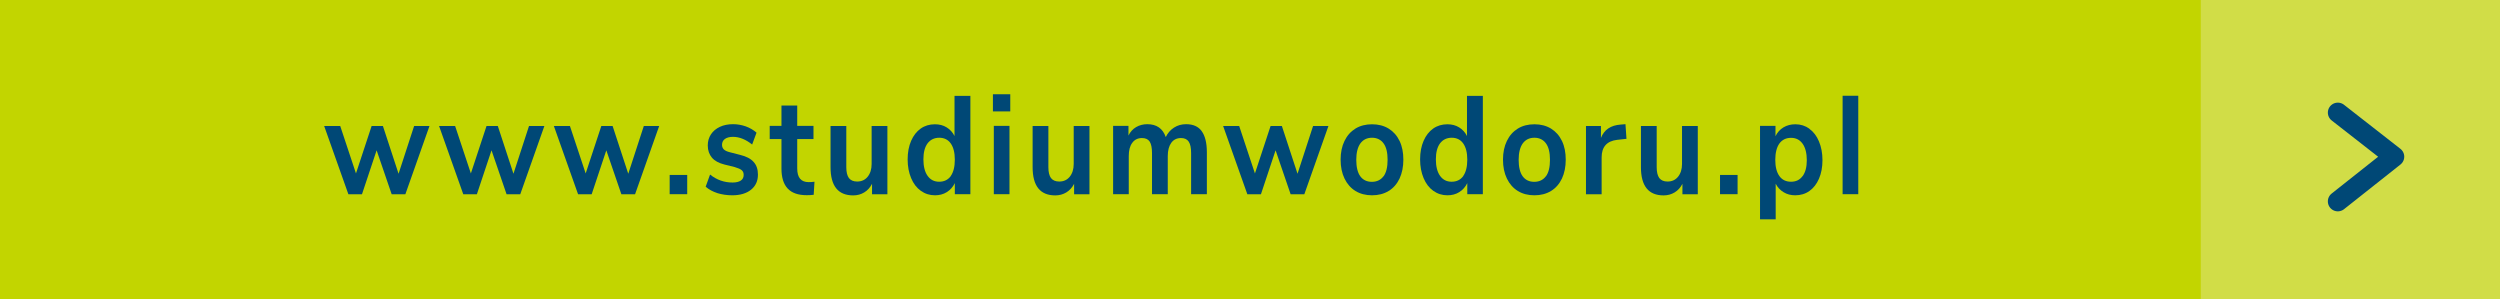 <?xml version="1.0" encoding="UTF-8"?>
<svg xmlns="http://www.w3.org/2000/svg" id="Ebene_2" data-name="Ebene 2" viewBox="0 0 250.65 30">
  <defs>
    <style>
      .cls-1 {
        fill: none;
        stroke: #004876;
        stroke-linecap: round;
        stroke-linejoin: round;
        stroke-width: 2px;
      }

      .cls-2 {
        fill: #d1dd47;
      }

      .cls-2, .cls-3, .cls-4 {
        stroke-width: 0px;
      }

      .cls-3 {
        fill: #c2d500;
      }

      .cls-4 {
        fill: #004876;
      }
    </style>
  </defs>
  <g id="Ebene_1-2" data-name="Ebene 1">
    <rect class="cls-3" width="250" height="30"></rect>
    <g>
      <path class="cls-4" d="m41.52,12.63h1.54l-2.42,6.85h-1.37l-1.51-4.41-1.47,4.41h-1.36l-2.43-6.85h1.61l1.58,4.76,1.57-4.76h1.13l1.57,4.79,1.56-4.79Z"></path>
      <path class="cls-4" d="m53.04,12.63h1.54l-2.42,6.85h-1.37l-1.51-4.41-1.47,4.41h-1.36l-2.43-6.85h1.61l1.58,4.76,1.57-4.76h1.13l1.57,4.79,1.56-4.79Z"></path>
      <path class="cls-4" d="m64.55,12.63h1.54l-2.42,6.85h-1.37l-1.51-4.41-1.47,4.41h-1.36l-2.43-6.85h1.61l1.58,4.76,1.57-4.76h1.13l1.57,4.79,1.56-4.79Z"></path>
      <path class="cls-4" d="m67.14,17.54h1.76v1.93h-1.76v-1.93Z"></path>
      <path class="cls-4" d="m71.92,19.36c-.46-.15-.85-.36-1.17-.64l.44-1.22c.66.53,1.41.8,2.26.8.36,0,.64-.07.83-.2.19-.13.28-.32.28-.56,0-.21-.06-.36-.2-.48-.13-.11-.36-.21-.7-.31l-1.01-.25c-.57-.14-1-.37-1.27-.69s-.42-.73-.42-1.23c0-.42.11-.79.32-1.11.21-.32.51-.57.89-.75.38-.18.83-.27,1.33-.27.44,0,.86.08,1.27.22.41.15.77.36,1.08.63l-.44,1.19c-.64-.51-1.28-.77-1.92-.77-.34,0-.61.07-.81.21-.19.14-.29.34-.29.59,0,.19.06.34.18.46s.32.21.59.28l1.05.27c.61.15,1.06.38,1.35.71.29.32.43.74.43,1.27,0,.63-.23,1.14-.69,1.51-.46.37-1.09.56-1.88.56-.55,0-1.05-.08-1.51-.22Z"></path>
      <path class="cls-4" d="m81.66,18.23l-.08,1.3c-.25.03-.48.04-.69.04-.87,0-1.5-.22-1.92-.67-.41-.44-.62-1.1-.62-1.98v-2.98h-1.18v-1.32h1.18v-2.04h1.58v2.04h1.63v1.32h-1.63v2.95c0,.92.38,1.37,1.15,1.37.18,0,.38-.01.58-.04Z"></path>
      <path class="cls-4" d="m88.97,12.63v6.85h-1.54v-1.05c-.19.37-.45.66-.78.86-.33.2-.7.3-1.11.3-1.51,0-2.27-.94-2.27-2.83v-4.13h1.58v4.14c0,.49.09.84.26,1.08.18.23.45.35.83.35.44,0,.79-.16,1.05-.48s.4-.75.4-1.28v-3.81h1.58Z"></path>
      <path class="cls-4" d="m97.29,9.6v9.87h-1.56v-1.11c-.19.38-.45.68-.8.9s-.75.32-1.19.32c-.53,0-1-.15-1.42-.45-.42-.3-.74-.72-.97-1.27s-.35-1.17-.35-1.88.12-1.33.35-1.86.55-.94.96-1.23c.41-.29.89-.43,1.42-.43.45,0,.84.1,1.18.31.34.21.61.5.79.87v-4.03h1.58Zm-1.97,8.05c.27-.38.41-.93.41-1.64s-.14-1.25-.41-1.63c-.27-.38-.66-.57-1.15-.57s-.89.19-1.17.56-.42.91-.42,1.61.14,1.26.42,1.65c.28.39.66.59,1.16.59s.89-.19,1.17-.57Z"></path>
      <path class="cls-4" d="m99.55,9.45h1.74v1.72h-1.74v-1.72Zm.09,10.02v-6.85h1.57v6.85h-1.57Z"></path>
      <path class="cls-4" d="m109.23,12.63v6.85h-1.54v-1.05c-.19.37-.45.66-.78.86-.33.2-.7.3-1.11.3-1.51,0-2.27-.94-2.27-2.83v-4.13h1.58v4.14c0,.49.09.84.26,1.08.18.23.45.35.83.35.44,0,.79-.16,1.05-.48s.4-.75.4-1.28v-3.81h1.58Z"></path>
      <path class="cls-4" d="m120.48,13.15c.34.46.52,1.17.52,2.12v4.2h-1.58v-4.13c0-.52-.08-.9-.24-1.14-.16-.24-.42-.36-.77-.36-.42,0-.75.16-.98.48-.23.32-.35.76-.35,1.33v3.82h-1.58v-4.13c0-.52-.08-.9-.23-1.14-.16-.24-.41-.36-.78-.36-.41,0-.74.16-.97.48-.24.32-.35.76-.35,1.33v3.82h-1.57v-6.85h1.54v.97c.18-.37.44-.66.77-.85.33-.19.7-.29,1.12-.29.93,0,1.55.43,1.85,1.29.19-.4.47-.72.83-.95s.76-.34,1.21-.34c.7,0,1.22.23,1.56.69Z"></path>
      <path class="cls-4" d="m131.65,12.63h1.54l-2.42,6.85h-1.37l-1.51-4.41-1.47,4.41h-1.36l-2.43-6.85h1.61l1.58,4.76,1.57-4.76h1.13l1.57,4.79,1.56-4.79Z"></path>
      <path class="cls-4" d="m135.9,19.15c-.47-.29-.84-.71-1.1-1.25-.26-.54-.39-1.17-.39-1.89s.13-1.35.39-1.88c.26-.54.63-.95,1.1-1.24.47-.29,1.03-.43,1.66-.43s1.18.14,1.66.43c.47.29.84.7,1.1,1.24.26.54.38,1.16.38,1.88s-.13,1.35-.38,1.89c-.26.54-.62.96-1.1,1.25-.48.29-1.03.43-1.66.43s-1.18-.14-1.66-.43Zm2.82-1.48c.27-.37.4-.92.4-1.65s-.13-1.27-.4-1.64-.66-.57-1.16-.57-.89.19-1.17.57c-.27.38-.41.93-.41,1.64s.13,1.28.4,1.65.66.56,1.16.56.9-.19,1.17-.56Z"></path>
      <path class="cls-4" d="m148.67,9.6v9.87h-1.56v-1.11c-.19.38-.45.68-.8.9s-.75.32-1.19.32c-.53,0-1-.15-1.42-.45-.42-.3-.74-.72-.97-1.27s-.35-1.17-.35-1.88.12-1.33.35-1.86.55-.94.96-1.23c.41-.29.89-.43,1.42-.43.45,0,.84.1,1.18.31.34.21.61.5.79.87v-4.03h1.58Zm-1.97,8.05c.27-.38.41-.93.41-1.64s-.14-1.25-.41-1.63c-.27-.38-.66-.57-1.15-.57s-.89.19-1.17.56-.42.91-.42,1.61.14,1.26.42,1.65c.28.39.66.59,1.16.59s.89-.19,1.17-.57Z"></path>
      <path class="cls-4" d="m152.18,19.15c-.47-.29-.84-.71-1.1-1.25-.26-.54-.39-1.17-.39-1.89s.13-1.35.39-1.88c.26-.54.63-.95,1.1-1.24.47-.29,1.03-.43,1.66-.43s1.18.14,1.66.43c.47.29.84.7,1.1,1.24.26.54.38,1.16.38,1.88s-.13,1.35-.38,1.89c-.26.54-.62.96-1.1,1.25-.48.29-1.03.43-1.66.43s-1.18-.14-1.66-.43Zm2.82-1.48c.27-.37.4-.92.4-1.65s-.13-1.27-.4-1.64-.66-.57-1.16-.57-.89.19-1.17.57c-.27.38-.41.93-.41,1.64s.13,1.28.4,1.65.66.56,1.16.56.9-.19,1.17-.56Z"></path>
      <path class="cls-4" d="m163.06,13.92l-.92.1c-1.04.12-1.56.71-1.56,1.76v3.7h-1.57v-6.85h1.5v1.2c.32-.82.98-1.27,1.98-1.34l.48-.04.1,1.47Z"></path>
      <path class="cls-4" d="m170.22,12.63v6.85h-1.54v-1.05c-.19.37-.45.66-.78.86-.33.2-.7.3-1.11.3-1.51,0-2.27-.94-2.27-2.83v-4.13h1.58v4.14c0,.49.09.84.26,1.08.18.23.45.35.83.35.44,0,.79-.16,1.05-.48s.4-.75.4-1.28v-3.81h1.58Z"></path>
      <path class="cls-4" d="m172.45,17.54h1.76v1.93h-1.76v-1.93Z"></path>
      <path class="cls-4" d="m181.4,12.91c.42.3.74.72.97,1.27.23.55.35,1.17.35,1.88s-.12,1.33-.35,1.86c-.23.53-.55.94-.96,1.23-.41.29-.89.43-1.42.43-.44,0-.83-.1-1.17-.31-.34-.21-.61-.49-.79-.85v3.57h-1.57v-9.37h1.55v1.04c.18-.38.45-.68.8-.89.35-.21.75-.31,1.19-.31.53,0,1,.15,1.42.45Zm-.67,4.75c.28-.38.42-.91.42-1.6s-.14-1.26-.42-1.65c-.28-.39-.66-.59-1.16-.59s-.89.19-1.17.57c-.27.38-.41.93-.41,1.64s.14,1.24.41,1.62c.27.38.66.57,1.17.57s.88-.19,1.16-.57Z"></path>
      <path class="cls-4" d="m184.74,19.47v-9.87h1.57v9.87h-1.57Z"></path>
    </g>
    <g>
      <rect class="cls-2" x="220.65" width="30" height="30"></rect>
      <polyline class="cls-1" points="234.39 11.29 240.05 15.71 234.39 20.19"></polyline>
    </g>
  </g>
</svg>
